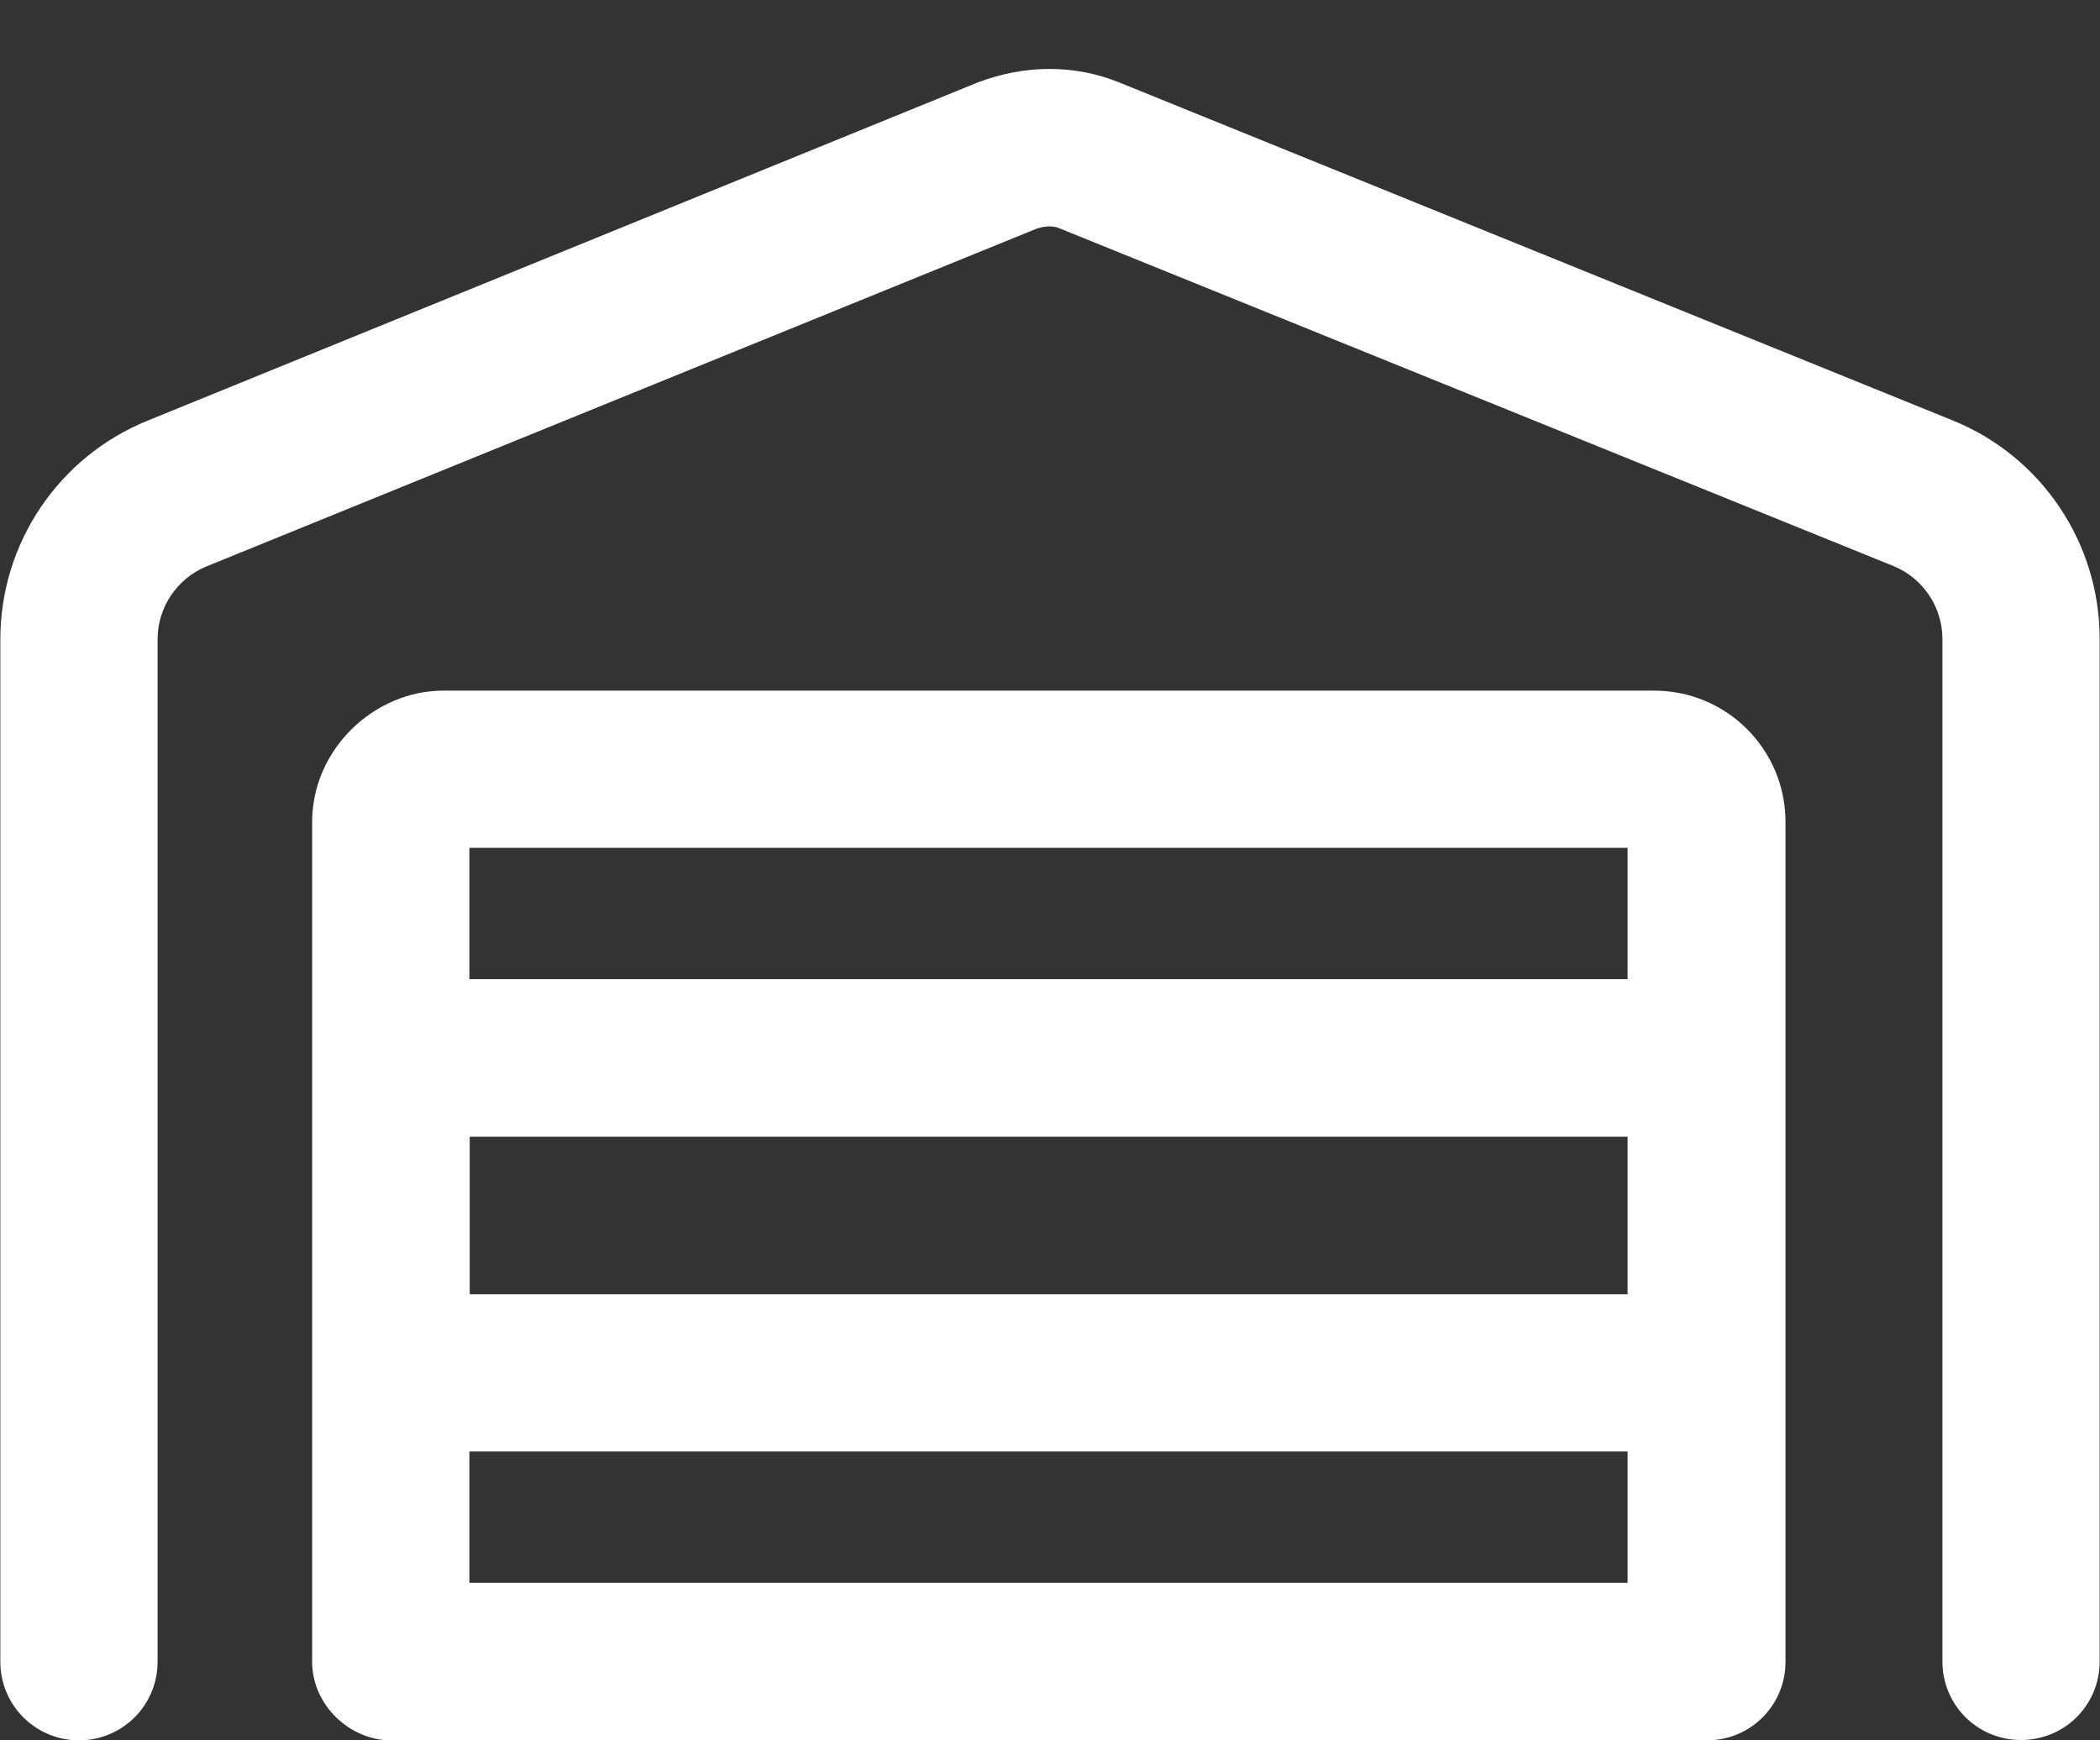 <?xml version="1.0" encoding="UTF-8"?>
<svg id="Layer_2" data-name="Layer 2" xmlns="http://www.w3.org/2000/svg" viewBox="0 0 62.5 51.81">
  <rect x="0" y="0" width="62.5" height="51.81" fill="#333333" stroke="none"/>
  <defs>
    <style>
      .cls-1 {
        stroke-width: 0px;
        fill:#fff;
      }
    </style>
  </defs>
  <g id="Layer_1-2" data-name="Layer 1">
    <path class="cls-1" d="m31.54,6.8c-.19-.08-.4-.08-.67,0L6.15,16.86c-.88.36-1.46,1.22-1.46,2.17v30.44c0,1.3-1.05,2.34-2.34,2.34s-2.34-1.04-2.34-2.34v-30.44c0-2.86,1.74-5.44,4.39-6.51L29.11,2.45c1.41-.53,2.87-.53,4.19,0l24.8,10.06c2.66,1.07,4.39,3.65,4.39,6.51v30.44c0,1.3-1.04,2.34-2.34,2.34s-2.34-1.04-2.34-2.34v-30.44c0-.95-.58-1.81-1.46-2.17L31.54,6.8ZM11.75,51.81h-.12c-1.21,0-2.34-1.04-2.34-2.34v-25c0-2.16,1.84-3.91,3.91-3.91h36.03c2.16,0,3.91,1.75,3.91,3.91v25c0,1.3-1.04,2.34-2.34,2.34H11.75Zm2.23-22.66h34.46v-3.91H13.97v3.91Zm0,4.69v4.69h34.46v-4.69H13.97Zm34.46,13.28v-3.91H13.97v3.91h34.46Z"/>
  </g>
</svg>